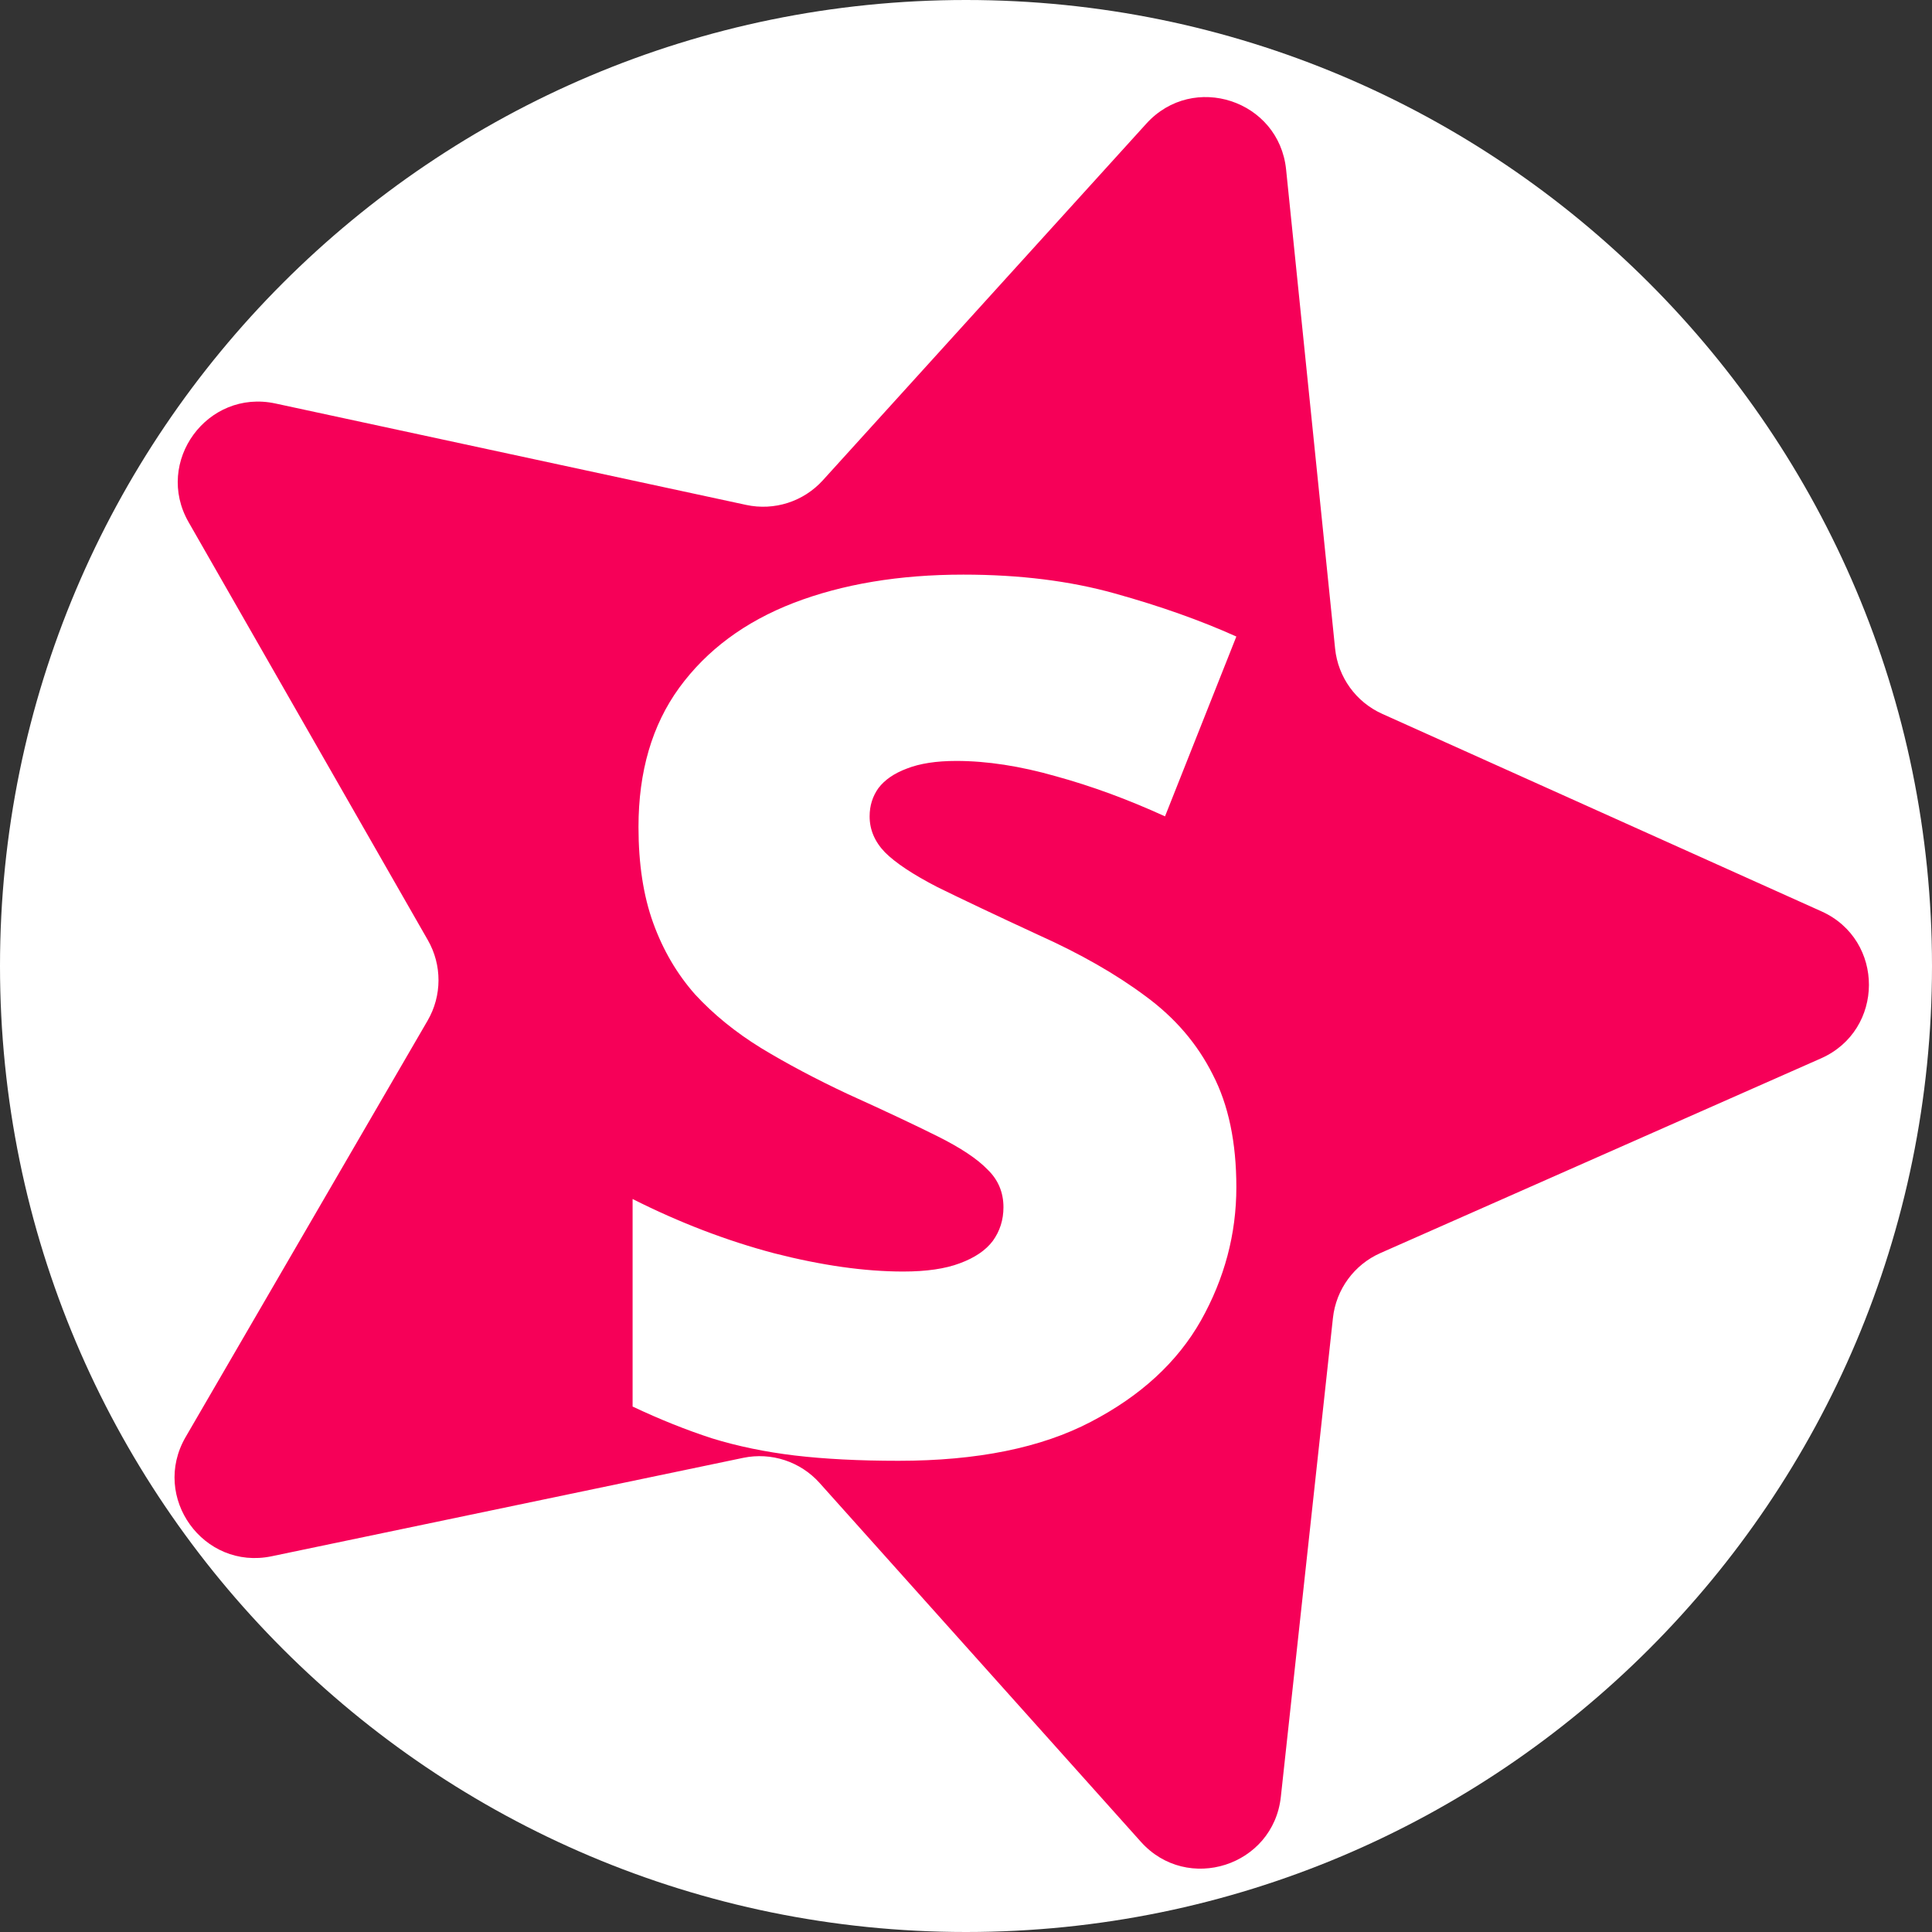 <?xml version="1.0" encoding="UTF-8"?> <svg xmlns="http://www.w3.org/2000/svg" xmlns:xlink="http://www.w3.org/1999/xlink" width="570px" height="570px" viewBox="0 0 570 570" version="1.1"><rect x="0" y="0" width="570" height="570" fill="#333333" stroke="none"/><g id="surface1"><path style=" stroke:none;fill-rule:nonzero;fill:rgb(100%,100%,100%);fill-opacity:1;" d="M 285 0 C 442.402 0 570 127.598 570 285 C 570 442.402 442.402 570 285 570 C 127.598 570 0 442.402 0 285 C 0 127.598 127.598 0 285 0 Z M 285 0 "></path><path style=" stroke:none;fill-rule:evenodd;fill:rgb(96.471%,0%,34.51%);fill-opacity:1;" d="M 379.438 50 C 377.348 29.555 352.031 21.238 338.219 36.461 L 242.754 141.711 C 237.059 147.988 228.449 150.754 220.16 148.969 L 81.254 119.039 C 61.16 114.711 45.426 136.219 55.641 154.055 L 126.234 277.375 C 130.445 284.73 130.418 293.773 126.16 301.105 L 54.77 423.965 C 44.441 441.738 60.035 463.348 80.156 459.145 L 219.254 430.113 C 227.551 428.379 236.145 431.203 241.801 437.516 L 336.586 543.379 C 350.297 558.691 375.668 550.539 377.891 530.105 L 393.258 388.844 C 394.176 380.418 399.516 373.117 407.27 369.691 L 537.242 312.258 C 556.043 303.949 556.129 277.301 537.383 268.875 L 407.785 210.602 C 400.051 207.125 394.758 199.793 393.898 191.359 Z M 354.324 389.578 C 361.281 377.172 364.762 364.066 364.762 350.266 C 364.762 337.047 362.441 325.973 357.805 317.043 C 353.281 307.996 346.672 300.285 337.973 293.906 C 329.277 287.414 318.723 281.383 306.316 275.816 C 293.789 270.02 283.875 265.32 276.57 261.727 C 269.379 258.016 264.219 254.594 261.09 251.465 C 258.07 248.332 256.566 244.797 256.566 240.852 C 256.566 237.723 257.434 234.938 259.172 232.504 C 261.031 230.066 263.812 228.156 267.523 226.762 C 271.352 225.254 276.223 224.5 282.137 224.5 C 291.18 224.5 300.98 226.008 311.531 229.023 C 322.086 231.922 332.812 235.867 343.715 240.852 L 364.762 187.797 C 354.207 183.043 342.266 178.809 328.93 175.098 C 315.707 171.387 300.805 169.531 284.223 169.531 C 265.32 169.531 248.621 172.316 234.125 177.883 C 219.746 183.449 208.496 191.797 200.379 202.93 C 192.379 213.949 188.375 227.633 188.375 243.984 C 188.375 254.883 189.824 264.336 192.727 272.336 C 195.625 280.34 199.742 287.355 205.074 293.387 C 210.527 299.301 217.02 304.574 224.559 309.215 C 232.211 313.852 240.734 318.375 250.129 322.781 C 261.145 327.77 270.016 331.945 276.742 335.309 C 283.469 338.672 288.34 341.918 291.355 345.047 C 294.484 348.062 296.051 351.773 296.051 356.18 C 296.051 359.891 295.008 363.195 292.918 366.098 C 290.832 368.879 287.586 371.082 283.18 372.707 C 278.887 374.332 273.32 375.141 266.48 375.141 C 255.117 375.141 242.418 373.344 228.383 369.75 C 214.352 366.039 200.438 360.703 186.637 353.746 L 186.637 414.977 C 194.754 418.805 202.582 421.934 210.121 424.371 C 217.656 426.691 225.777 428.371 234.473 429.414 C 243.285 430.457 253.492 430.98 265.09 430.98 C 288.281 430.98 307.184 427.152 321.797 419.5 C 336.523 411.848 347.367 401.871 354.324 389.578 Z M 354.324 389.578 "></path></g></svg> 